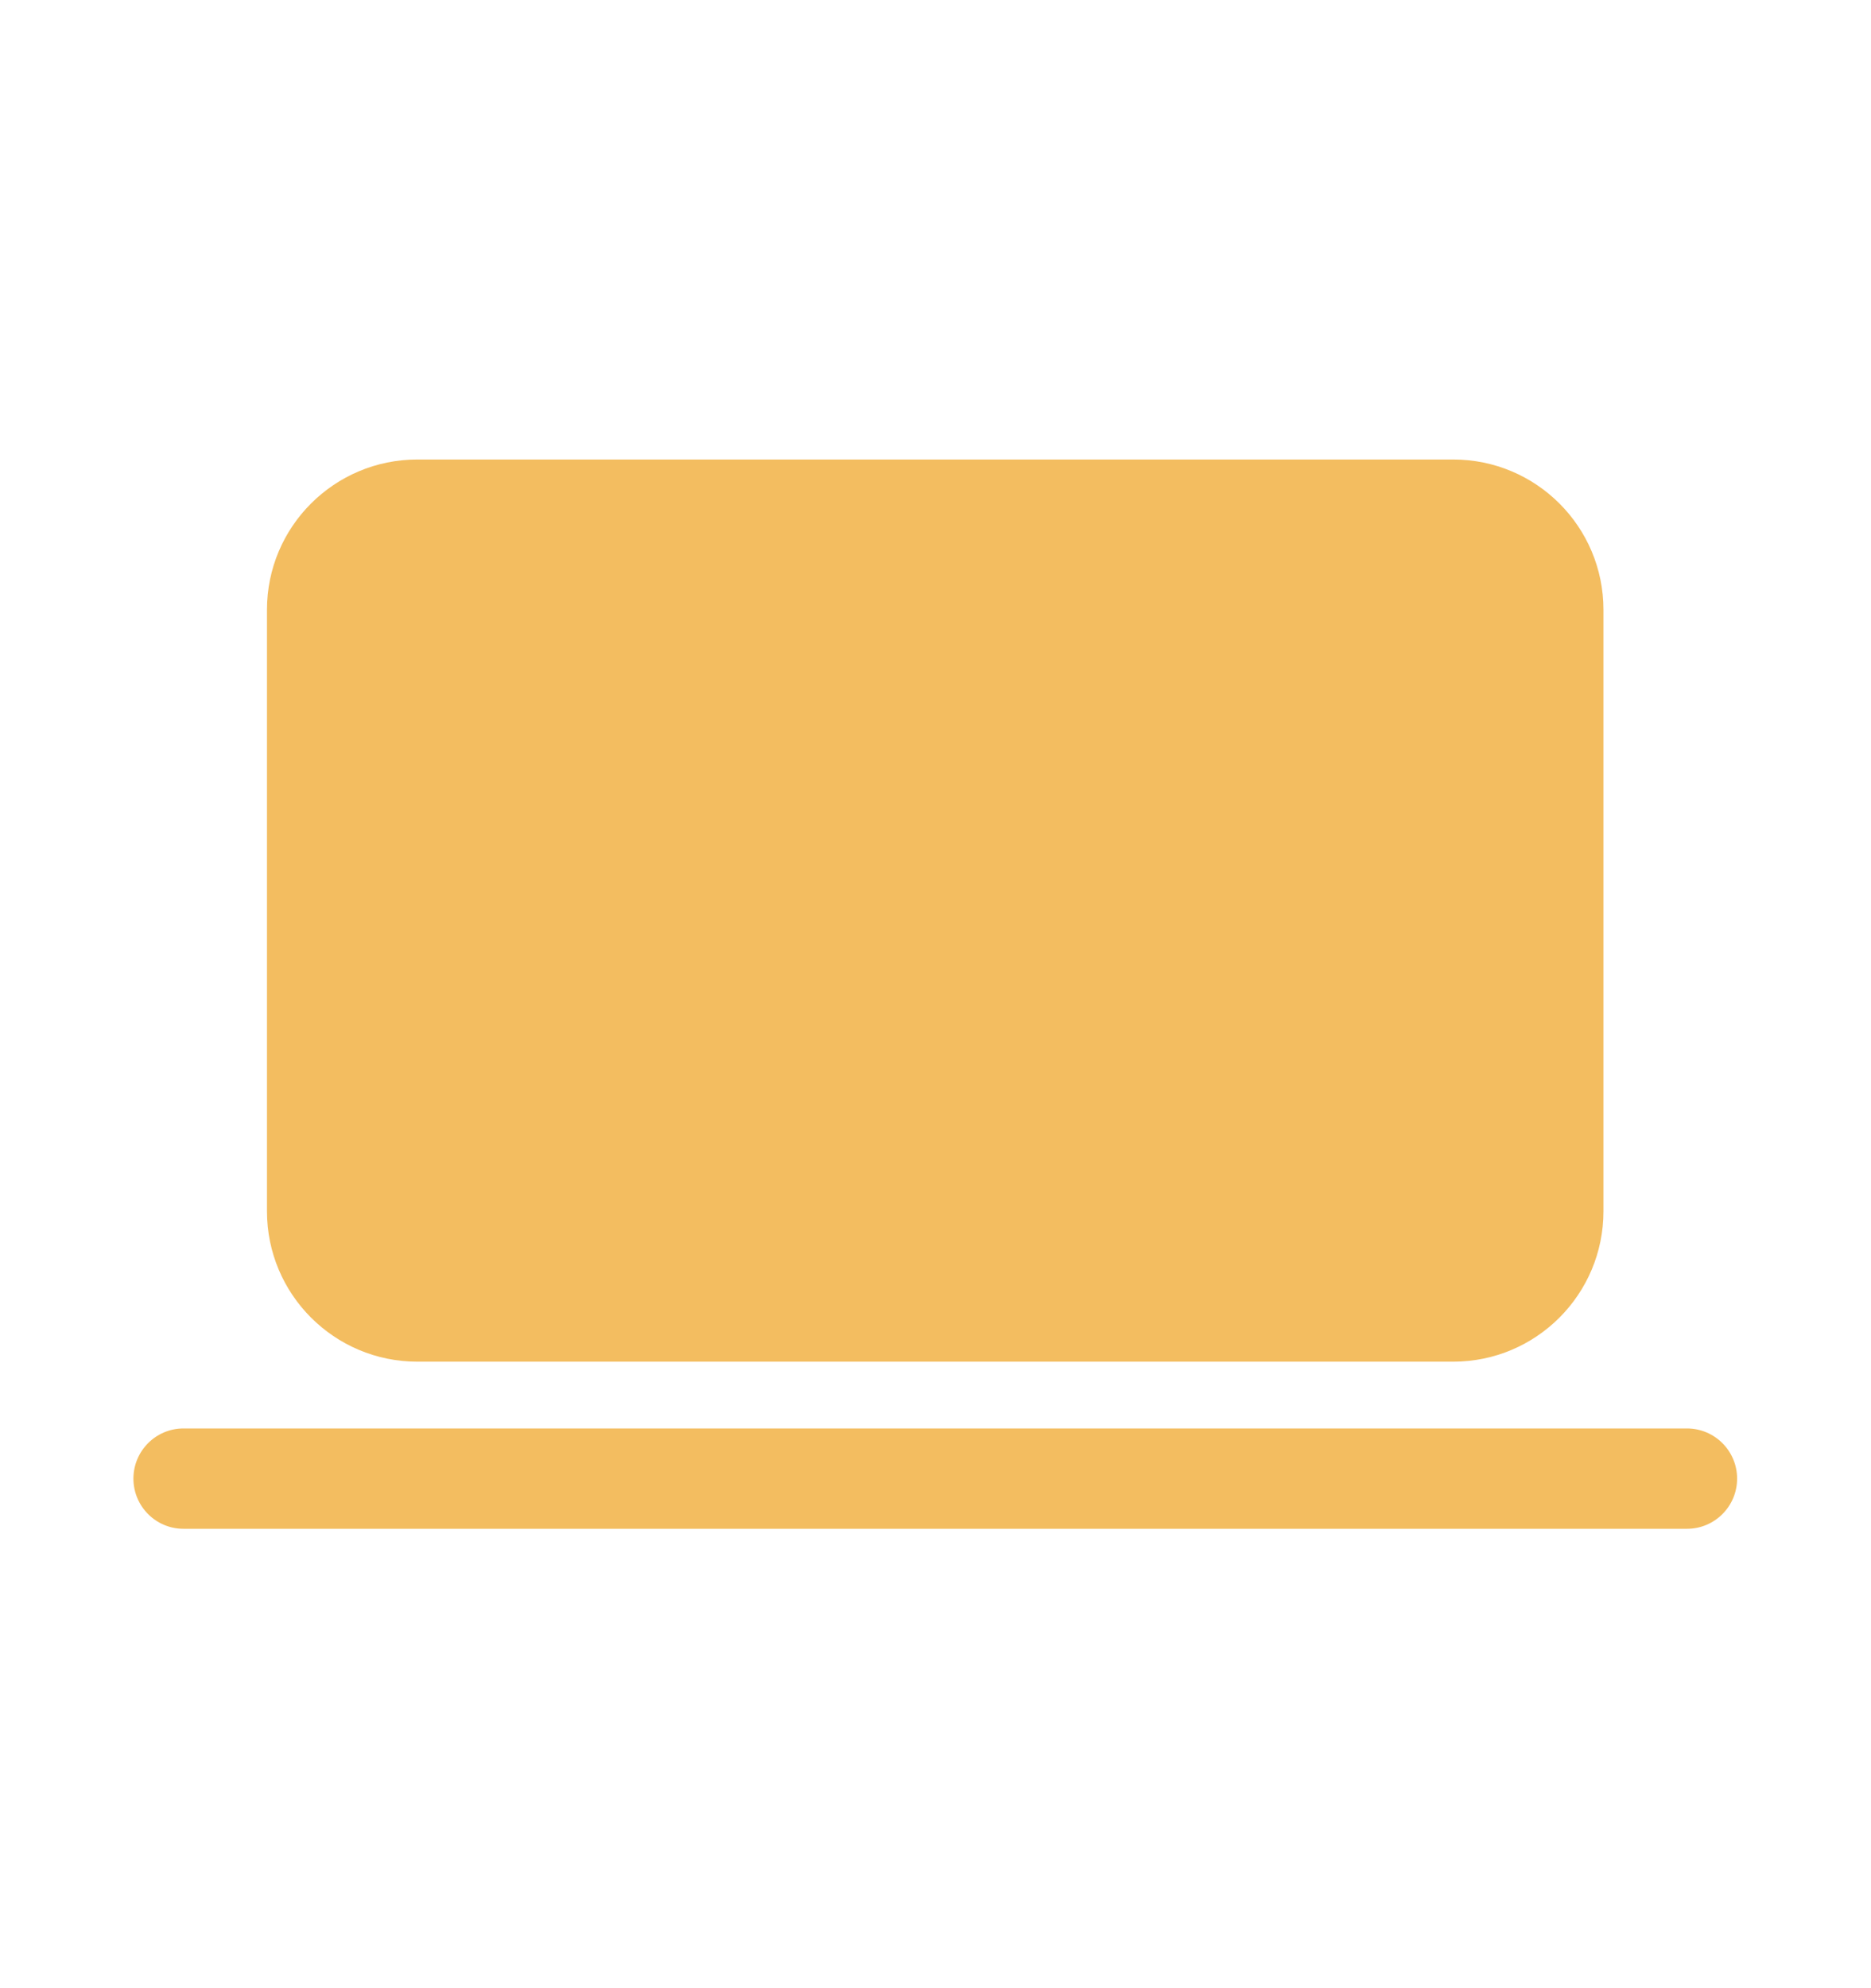 <svg width="16" height="17" viewBox="0 0 16 17" fill="none" xmlns="http://www.w3.org/2000/svg">
<path d="M2.283 5.214C2.283 4.504 2.859 3.929 3.569 3.929H12.427C13.137 3.929 13.712 4.504 13.712 5.214V10.357C13.712 11.067 13.137 11.643 12.427 11.643H3.569C2.859 11.643 2.283 11.067 2.283 10.357V5.214ZM1.569 12.214C1.333 12.214 1.141 12.406 1.141 12.643C1.141 12.88 1.333 13.072 1.569 13.072H14.426C14.663 13.072 14.855 12.88 14.855 12.643C14.855 12.406 14.663 12.214 14.426 12.214H1.569Z" fill="#F3BD60"/>
</svg>
